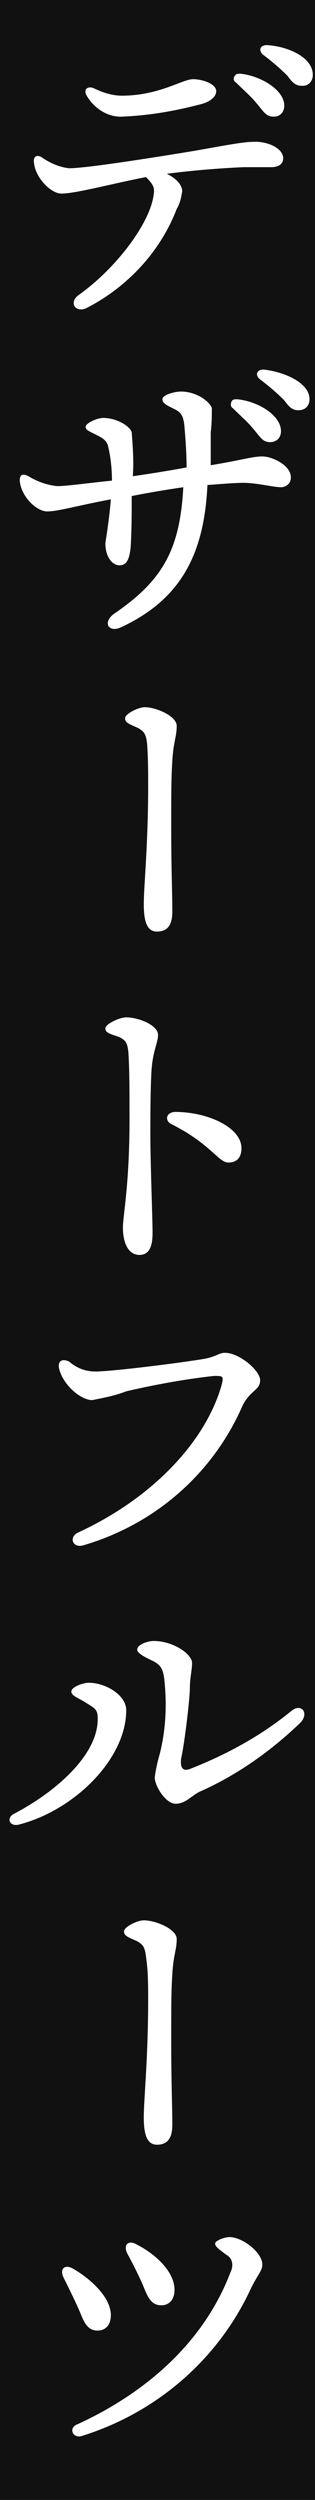 <?xml version="1.0" encoding="utf-8"?>
<!-- Generator: Adobe Illustrator 25.1.0, SVG Export Plug-In . SVG Version: 6.00 Build 0)  -->
<svg version="1.1" id="レイヤー_1" xmlns="http://www.w3.org/2000/svg" xmlns:xlink="http://www.w3.org/1999/xlink" x="0px"
	 y="0px" viewBox="0 0 28.7 227.3" style="enable-background:new 0 0 28.7 227.3;" xml:space="preserve">
<style type="text/css">
	.st0{fill:#111111;}
	.st1{fill:#FFFFFF;}
</style>
<g id="レイヤー_2_1_">
	<g id="_レイヤー_">
		<rect x="0" y="0" class="st0" width="28.7" height="227.3"/>
		<path class="st1" d="M25.8,14.4c0,0.5-0.4,0.8-1.1,0.8s-1.5,0-2.5,0c-2.3,0.1-4.7,0.3-7,0.6c1,0.5,1.4,1.1,1.4,1.6
			c-0.1,0.6-0.2,1.1-0.5,1.6c-1.5,3.9-4.5,7.1-8.2,9c-1,0.5-1.7-0.5-0.7-1.2c3.5-2.5,6.5-6.6,6.8-9.1c0.1-0.6,0-0.9-0.7-1.6
			c-3.1,0.6-6.4,1.5-7.7,1.5c-1,0-2.4-1.5-2.5-2.8C3,14.3,3.3,14,3.8,14.3c0.7,0.5,1.6,0.9,2.5,1c1.7,0,9.1-1.2,11.5-1.6
			c2.8-0.5,4.4-0.8,5.2-0.8C24.2,12.8,25.8,13.4,25.8,14.4z M7.9,8.7C7.6,8.2,7.9,7.8,8.5,8c0.8,0.4,1.7,0.7,2.6,0.7
			c3.4,0,5.5-1.5,6.5-1.5c0.8,0,2.1,0.4,2.1,1.1c0,0.5-0.6,1-1.5,1.2c-2.3,0.6-4.6,1-7,1.1C9.9,10.7,8.6,9.9,7.9,8.7z M25.9,9.6
			c0,0.6-0.4,1-0.9,1c0,0,0,0-0.1,0c-0.7,0-0.9-0.5-1.6-1.3c-0.5-0.6-1.2-1.2-1.8-1.8c-0.2-0.1-0.3-0.4-0.1-0.6
			c0.1-0.2,0.3-0.2,0.5-0.2C23.8,6.9,25.9,8.2,25.9,9.6L25.9,9.6z M28.5,6.8c0,0.6-0.4,1-0.9,1c0,0,0,0-0.1,0
			c-0.5,0-0.8-0.2-1.3-0.9c-0.7-0.7-1.4-1.3-2.2-1.9c-0.5-0.4-0.3-0.9,0.3-0.9C26.2,4.2,28.5,5.2,28.5,6.8L28.5,6.8z"/>
		<path class="st1" d="M26.5,43.4c0,0.5-0.3,0.8-0.8,0.9c0,0-0.1,0-0.1,0c-0.7,0-2.2-0.4-3.4-0.4c-0.8,0-2,0.1-3.3,0.2
			c-0.3,6.4-2.5,10.4-7.8,12.9c-1.2,0.6-1.8-0.4-0.7-1.2c4.4-3,6-5.8,6.3-11.5c-1.4,0.2-3.2,0.5-4.7,0.8c0,1.6,0,3.1-0.1,4.7
			c-0.1,0.9-0.3,1.6-1,1.6s-1.3-0.8-1.3-2c0.2-1.3,0.4-2.7,0.5-4c-3.2,0.6-4.8,1.1-5.8,1.1s-2.4-1.4-2.5-2.8c0-0.5,0.2-0.7,0.8-0.4
			c0.8,0.5,1.7,0.8,2.6,0.9c0.9,0,3-0.3,5-0.5c0-1-0.1-2-0.3-2.9c-0.1-0.5-0.2-0.8-1-1.2s-1.1-0.5-1.1-0.8s1-0.8,1.6-0.8
			c1.2,0,2.4,0.7,2.6,1.3c0.1,1.3,0.2,2.7,0.1,4c1.4-0.2,3.3-0.5,4.9-0.8c0-1.3-0.1-2.6-0.2-3.8c-0.1-0.9-0.3-1.2-0.9-1.5
			s-1.1-0.5-1.1-0.9s1.1-0.7,1.7-0.7c1.4,0,2.6,0.9,2.8,1.5c0,0.7,0,1.4-0.1,2.2c0,0.7,0,1.8,0,3c3-0.5,3.8-0.8,4.7-0.8
			S26.5,42.3,26.5,43.4z M21.2,37.1C21,37,21,36.7,21.1,36.5c0.1-0.2,0.3-0.2,0.5-0.2c2,0.2,4,1.5,4,2.9c0,0.6-0.4,1-1,1
			c-0.7,0-0.9-0.5-1.6-1.3C22.5,38.3,21.8,37.7,21.2,37.1z M28.2,36.3c0,0.6-0.4,1-1,1c-0.5,0-0.8-0.2-1.3-0.9
			c-0.7-0.7-1.4-1.3-2.2-1.9c-0.5-0.4-0.3-0.9,0.3-0.9C25.9,33.8,28.2,34.8,28.2,36.3L28.2,36.3z"/>
		<path class="st1" d="M16.1,66c0,1-0.3,1.4-0.4,3.2c-0.1,1.5-0.1,2.9-0.1,6c0,4,0.1,5.8,0.1,7.7c0,1.4-0.6,1.8-1.4,1.8
			c-0.9,0-1.2-0.9-1.2-2.5s0.4-5.4,0.4-10.7c0-1.3,0-2.6-0.1-3.9c-0.1-0.9-0.3-1.1-0.8-1.4c-0.9-0.4-1.2-0.5-1.2-0.9s1.2-1,1.8-1
			C14.2,64.3,16.1,65.1,16.1,66z"/>
		<path class="st1" d="M14.4,94.1c0,0.7-0.5,1.5-0.6,3.3s-0.1,4-0.1,5.8c0,2.7,0.2,7.5,0.2,8.9s-0.4,2-1.2,2c-0.9,0-1.5-0.9-1.5-2.5
			c0-1.1,0.6-3.8,0.6-9.8c0-2.8,0-4.4-0.1-6.1c-0.1-1-0.3-1.1-0.8-1.4C10,94,9.6,93.9,9.6,93.5s1.3-1,1.9-1
			C12.6,92.5,14.4,93.2,14.4,94.1z M16,101.1c2.9,0,6,1.4,6,3.3c0,0.7-0.3,1.3-1.2,1.3s-1.6-1.7-5.2-3.5
			C15,101.9,15.1,101.1,16,101.1L16,101.1z"/>
		<path class="st1" d="M8.7,124.7c1.4,0,7.1-0.7,9.6-1.1c1.4-0.2,1.6-0.6,2.2-0.6c1.3,0,3.2,1.6,3.2,2.5s-0.9,0.9-1.6,2.3
			c-2.7,6.2-8,10.8-14.5,12.7c-1,0.3-1.4-0.8-0.4-1.2c6.9-3.2,11.6-8.4,13-13.4c0.2-0.8,0.1-0.8-0.7-0.8c-2.7,0.3-5.4,0.8-8,1.4
			c-1,0.4-2.1,0.6-3.1,0.8c-1,0-2.6-1.3-3-2.8c-0.2-0.8,0.3-1,0.9-0.7C7,124.4,7.8,124.7,8.7,124.7z"/>
		<path class="st1" d="M8.1,153c1.5,0,3.4,1.1,3.4,2.5c0,4.4-4.7,9.1-9.8,10.4c-0.8,0.2-1.2-0.6-0.4-1c4-2.1,7.7-5.5,7.6-8.7
			c0-0.8-0.3-0.9-1.1-1.4c-0.6-0.4-1.3-0.6-1.3-1S7.5,153,8.1,153z M15,153c-0.1-1.2-0.3-1.6-1.1-2c-1.1-0.5-1.4-0.8-1.4-1
			c0-0.5,1-0.8,1.5-0.8c1.8,0,3.5,1.2,3.5,2c0,0.6-0.2,1.4-0.2,2.2c0,1.1-0.5,5.2-0.8,6.5c-0.1,0.9,0.2,1.2,0.9,0.9
			c3.3-1.3,6.4-3,9.1-5.2c0.9-0.8,1.7,0.1,0.9,1c-2.7,2.6-5.8,4.8-9.2,6.3c-0.8,0.4-1.3,1.1-2.2,1.1s-1.9-1.6-1.9-2.4
			c0.1-0.8,0.3-1.6,0.5-2.3C15.1,157.2,15.2,155.1,15,153L15,153z"/>
		<path class="st1" d="M16.1,176.3c0,1-0.3,1.4-0.4,3.2c-0.1,1.5-0.1,2.9-0.1,6c0,4.1,0.1,5.9,0.1,7.7c0,1.4-0.6,1.8-1.4,1.8
			c-0.9,0-1.2-0.9-1.2-2.5s0.4-5.4,0.4-10.7c0-1.3,0-2.6-0.2-3.9c-0.1-0.9-0.3-1.1-0.8-1.4c-0.9-0.4-1.2-0.5-1.2-0.9s1.2-1,1.8-1
			C14.2,174.6,16.1,175.4,16.1,176.3z"/>
		<path class="st1" d="M10.1,210.5c0,0.9-0.5,1.4-1.2,1.4s-1.1-0.4-1.5-1.4s-1.2-2.6-1.6-3.4c-0.4-0.8,0.1-1.3,0.9-0.8
			C8.1,207.1,10.1,208.8,10.1,210.5z M20.9,203.4c1.2,0,3,1.4,3,2.5c0,0.6-0.5,1-1.1,2.3c-3,6.4-8.6,11.2-15.4,13.3
			c-0.8,0.2-1.2-0.8-0.3-1.1c6.3-2.9,11.5-7.5,13.9-13.8c0.3-0.6,0.2-1.3-0.4-1.6c-0.5-0.4-1-0.7-1-1S20.5,203.4,20.9,203.4z
			 M15.9,208.2c0,0.9-0.5,1.4-1.2,1.4s-1.1-0.4-1.5-1.4s-1.1-2.4-1.6-3.3c-0.4-0.8,0.1-1.3,0.9-0.8
			C13.9,204.8,15.9,206.4,15.9,208.2L15.9,208.2z"/>
	</g>
</g>
</svg>
